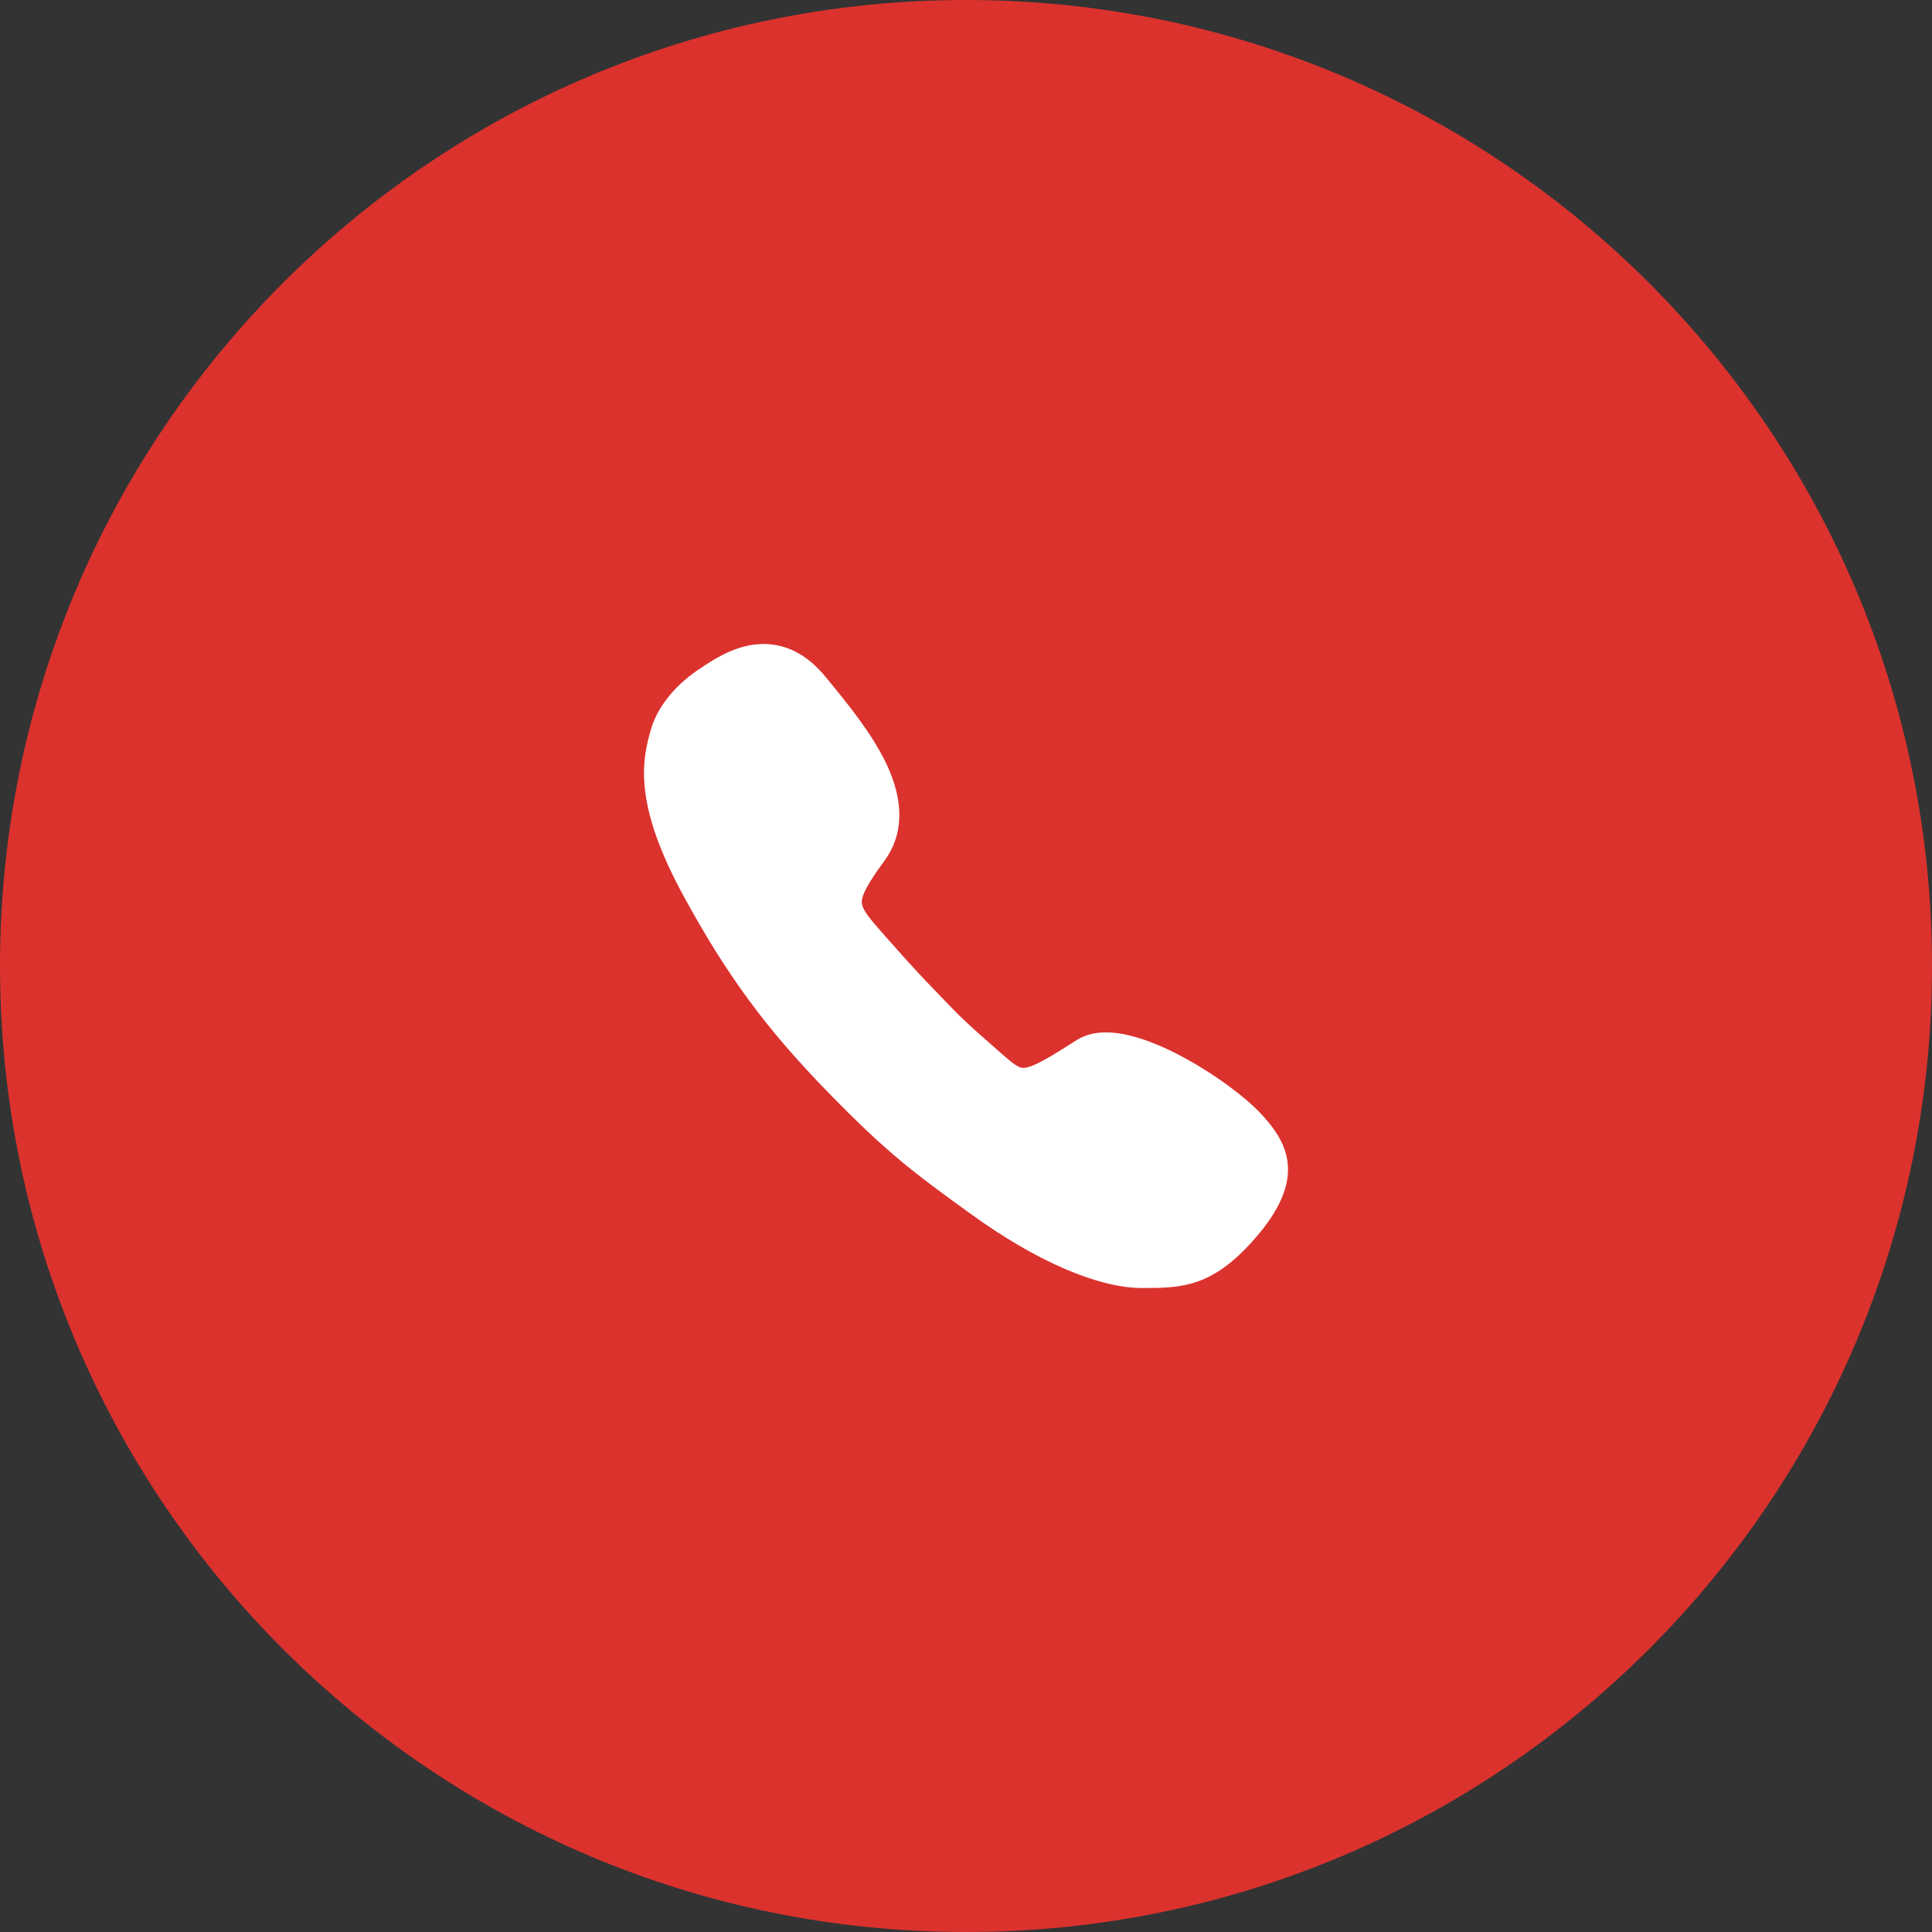 <?xml version="1.0" encoding="UTF-8"?> <svg xmlns="http://www.w3.org/2000/svg" width="36" height="36" viewBox="0 0 36 36" fill="none"><rect x="0" y="0" width="36" height="36" fill="#333333" stroke="none"/><g clip-path="url(#clip0_2981_20)"><path d="M18 36C27.941 36 36 27.941 36 18C36 8.059 27.941 0 18 0C8.059 0 0 8.059 0 18C0 27.941 8.059 36 18 36Z" fill="#DB322E"></path><path d="M23.452 20.707C22.954 20.195 21.54 19.237 20.613 19.237C20.398 19.237 20.21 19.285 20.057 19.384C19.604 19.674 19.242 19.899 19.069 19.899C18.973 19.899 18.871 19.814 18.646 19.619L18.608 19.585C17.985 19.043 17.852 18.903 17.61 18.651L17.548 18.586C17.504 18.542 17.466 18.501 17.429 18.464C17.218 18.245 17.064 18.089 16.522 17.475L16.498 17.448C16.239 17.154 16.069 16.964 16.059 16.824C16.049 16.687 16.168 16.466 16.471 16.053C16.839 15.556 16.853 14.942 16.515 14.23C16.246 13.667 15.807 13.128 15.418 12.655L15.384 12.614C15.05 12.205 14.661 12 14.228 12C13.748 12 13.349 12.259 13.138 12.395C13.121 12.406 13.103 12.419 13.086 12.43C12.613 12.73 12.268 13.142 12.139 13.561C11.945 14.192 11.815 15.01 12.746 16.711C13.55 18.184 14.279 19.173 15.438 20.362C16.529 21.481 17.013 21.842 18.097 22.626C19.304 23.499 20.463 24 21.274 24C22.027 24 22.62 24 23.466 22.981C24.352 21.91 23.984 21.256 23.452 20.707Z" fill="white"></path></g><defs><clipPath id="clip0_2981_20"><rect width="36" height="36" fill="white"></rect></clipPath></defs></svg> 